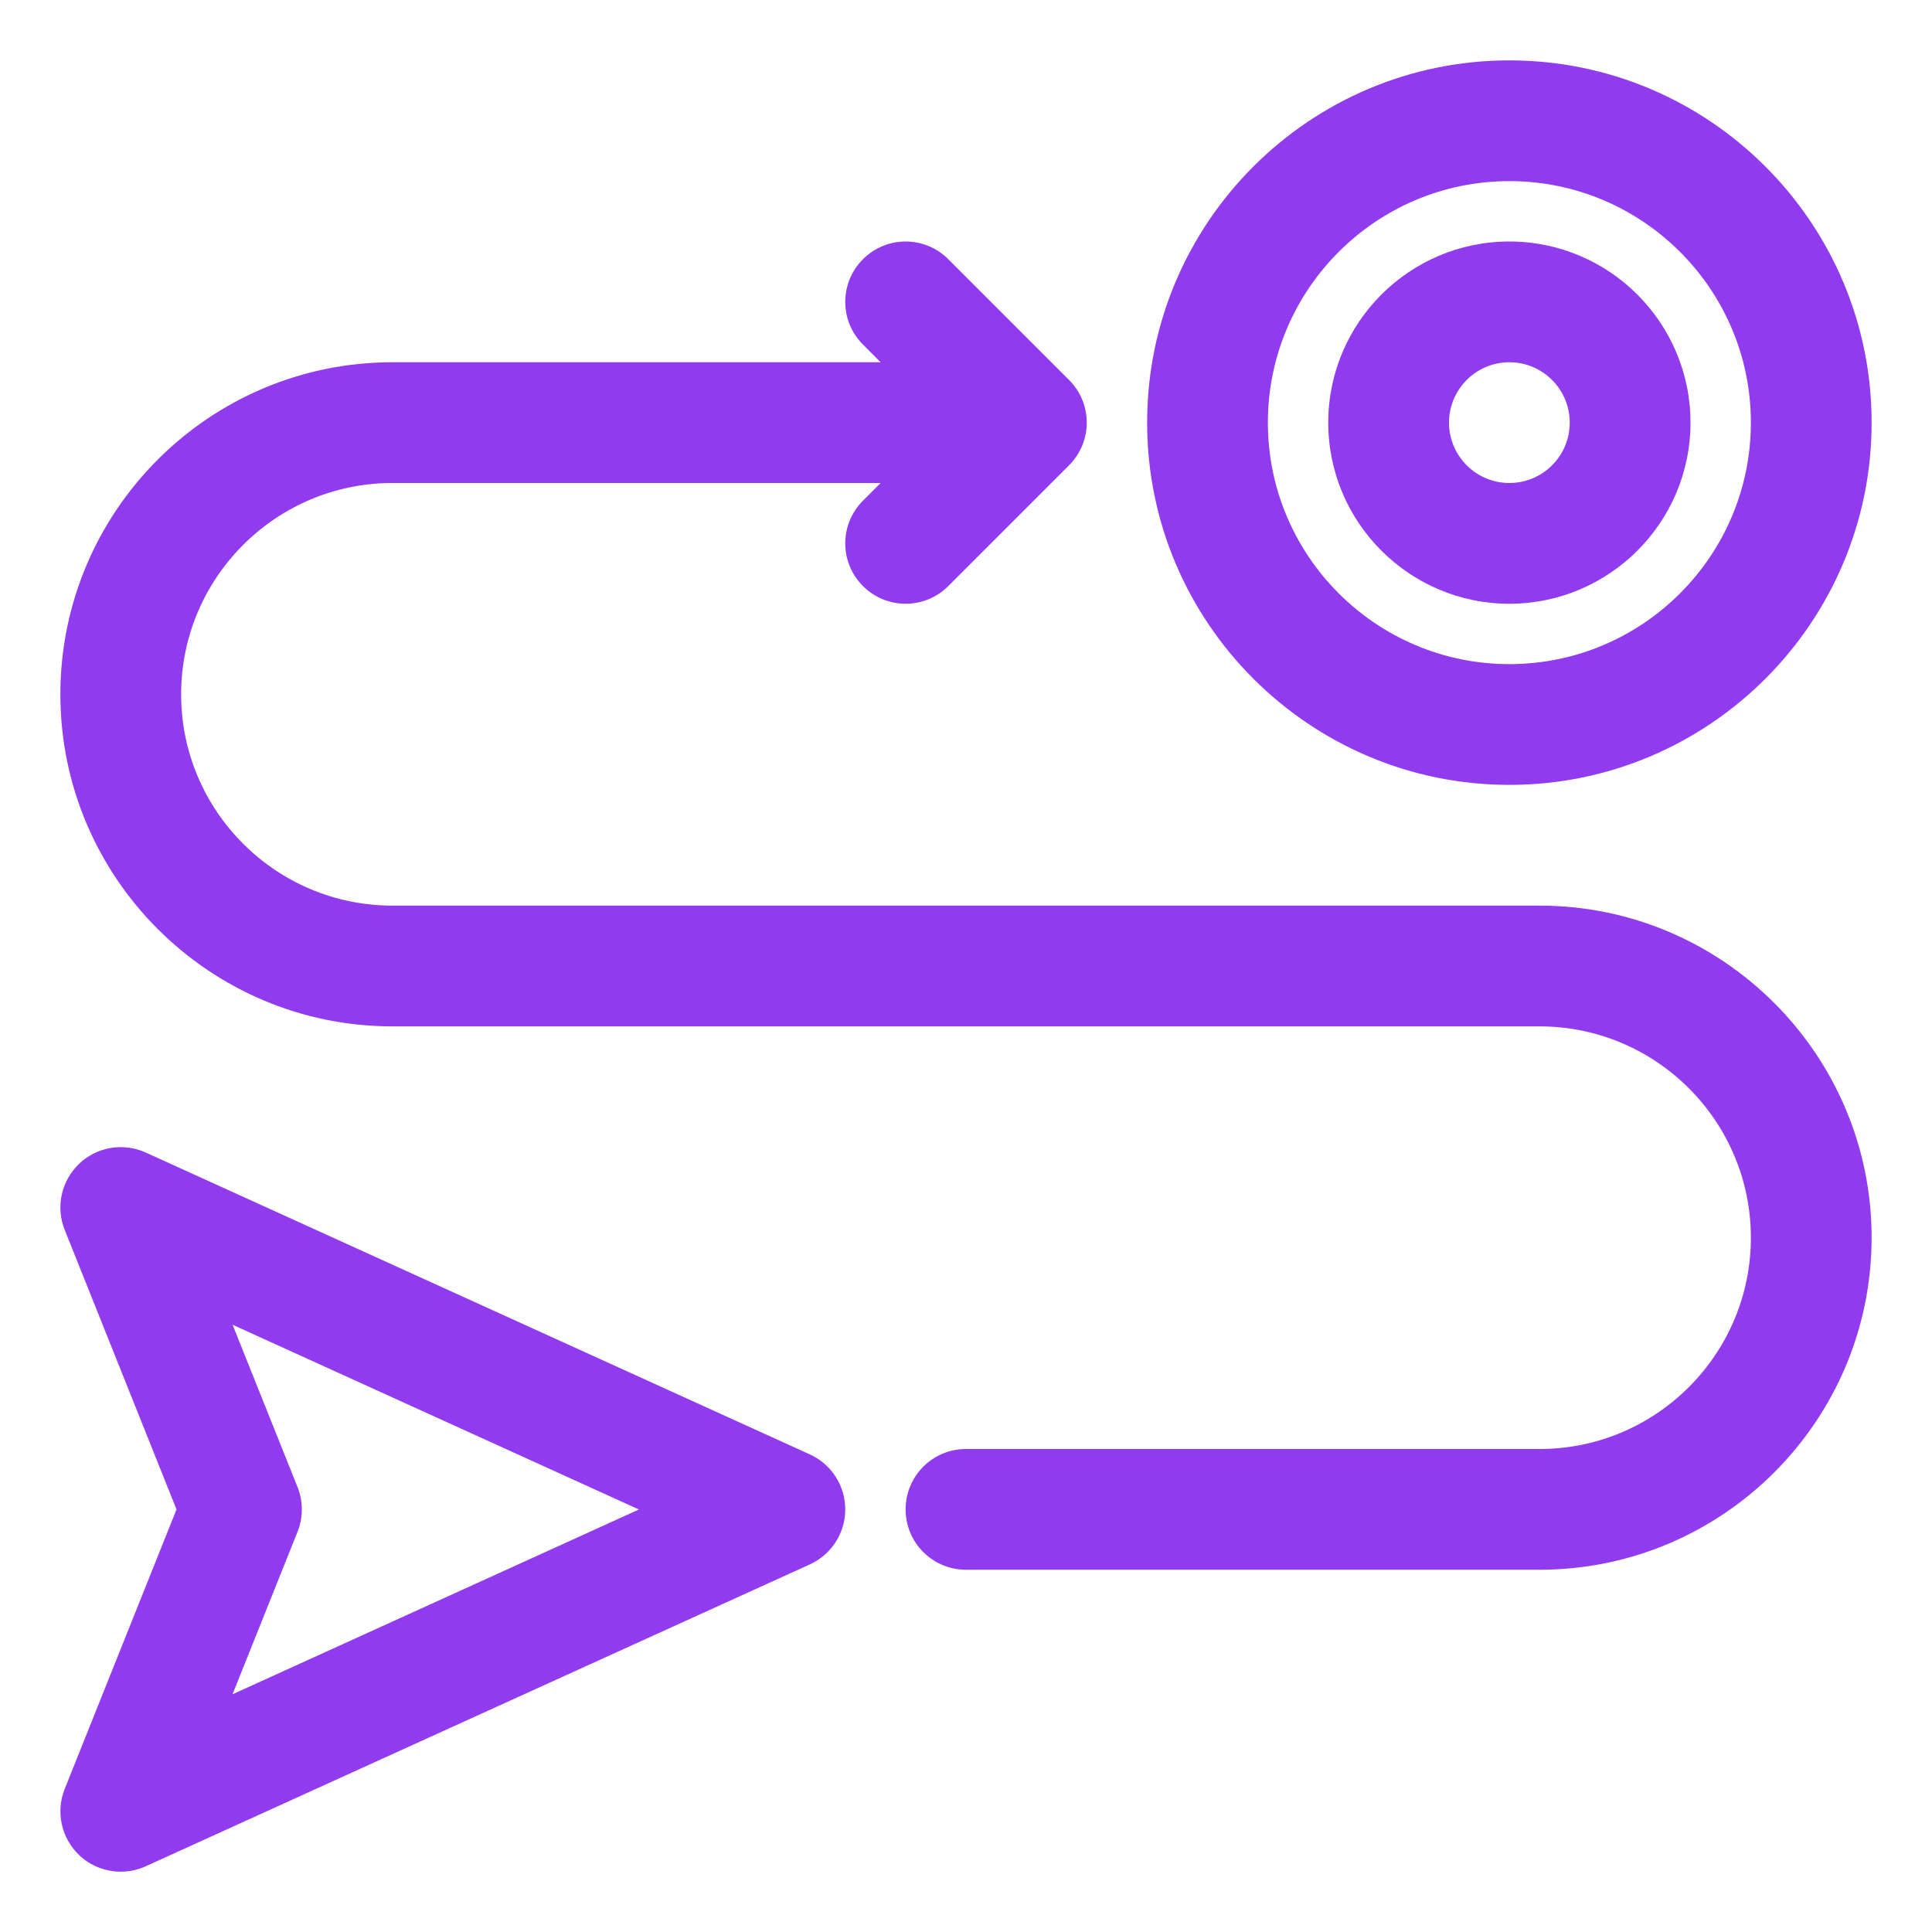 <svg width="36" height="36" viewBox="0 0 36 36" fill="none" xmlns="http://www.w3.org/2000/svg">
<path d="M15.091 27.101L2.716 21.476C2.298 21.286 1.804 21.369 1.474 21.686C1.141 22.004 1.035 22.492 1.206 22.918L3.289 28.126L1.206 33.334C1.036 33.76 1.141 34.247 1.474 34.566C1.686 34.769 1.966 34.876 2.25 34.876C2.407 34.876 2.566 34.843 2.716 34.775L15.091 29.15C15.491 28.968 15.75 28.567 15.75 28.126C15.75 27.685 15.492 27.283 15.091 27.101ZM4.334 31.567L5.544 28.543C5.651 28.276 5.651 27.976 5.544 27.709L4.334 24.685L11.905 28.127L4.334 31.57V31.567Z" fill="#913BEF"/>
<path d="M28.125 14.625C31.848 14.625 34.875 11.598 34.875 7.875C34.875 4.152 31.848 1.125 28.125 1.125C24.402 1.125 21.375 4.152 21.375 7.875C21.375 11.598 24.402 14.625 28.125 14.625ZM28.125 3.375C30.607 3.375 32.625 5.393 32.625 7.875C32.625 10.357 30.607 12.375 28.125 12.375C25.643 12.375 23.625 10.357 23.625 7.875C23.625 5.393 25.643 3.375 28.125 3.375Z" fill="#913BEF"/>
<path d="M28.688 16.875H7.312C5.141 16.875 3.375 15.109 3.375 12.938C3.375 10.766 5.141 9 7.312 9H16.409L16.08 9.33C15.64 9.77 15.64 10.48 16.08 10.92C16.299 11.14 16.587 11.25 16.875 11.25C17.163 11.25 17.451 11.14 17.67 10.92L19.92 8.67C20.36 8.231 20.36 7.52 19.92 7.08L17.67 4.83C17.23 4.39 16.52 4.39 16.08 4.83C15.64 5.27 15.64 5.981 16.08 6.42L16.409 6.75H7.312C3.901 6.75 1.125 9.525 1.125 12.938C1.125 16.35 3.901 19.125 7.312 19.125H28.688C30.859 19.125 32.625 20.891 32.625 23.062C32.625 25.234 30.859 27 28.688 27H18C17.378 27 16.875 27.503 16.875 28.125C16.875 28.747 17.378 29.25 18 29.25H28.688C32.099 29.25 34.875 26.474 34.875 23.062C34.875 19.651 32.099 16.875 28.688 16.875Z" fill="#913BEF"/>
<path d="M28.125 11.25C29.986 11.25 31.5 9.736 31.5 7.875C31.5 6.014 29.986 4.5 28.125 4.5C26.264 4.5 24.75 6.014 24.75 7.875C24.75 9.736 26.264 11.25 28.125 11.25ZM28.125 6.75C28.746 6.75 29.25 7.255 29.25 7.875C29.25 8.495 28.746 9 28.125 9C27.504 9 27 8.495 27 7.875C27 7.255 27.504 6.75 28.125 6.75Z" fill="#913BEF"/>
</svg>
